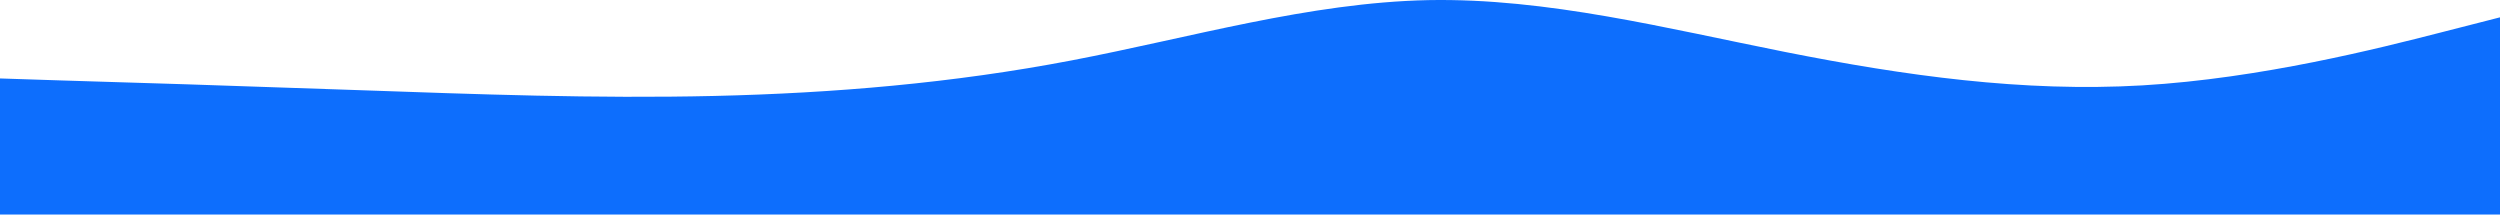 <svg xmlns="http://www.w3.org/2000/svg" xmlns:xlink="http://www.w3.org/1999/xlink" id="visual" version="1.1" viewBox="0 523.76 900 77.24"><path d="M0 552L21.5 552.7C43 553.3 86 554.7 128.8 556.2C171.7 557.7 214.3 559.3 257.2 558.3C300 557.3 343 553.7 385.8 545.5C428.7 537.3 471.3 524.7 514.2 523.8C557 523 600 534 642.8 542.5C685.7 551 728.3 557 771.2 554.5C814 552 857 541 878.5 535.5L900 530L900 601L878.5 601C857 601 814 601 771.2 601C728.3 601 685.7 601 642.8 601C600 601 557 601 514.2 601C471.3 601 428.7 601 385.8 601C343 601 300 601 257.2 601C214.3 601 171.7 601 128.8 601C86 601 43 601 21.5 601L0 601Z" fill="#0d6efd" stroke-linecap="round" stroke-linejoin="miter"/></svg>